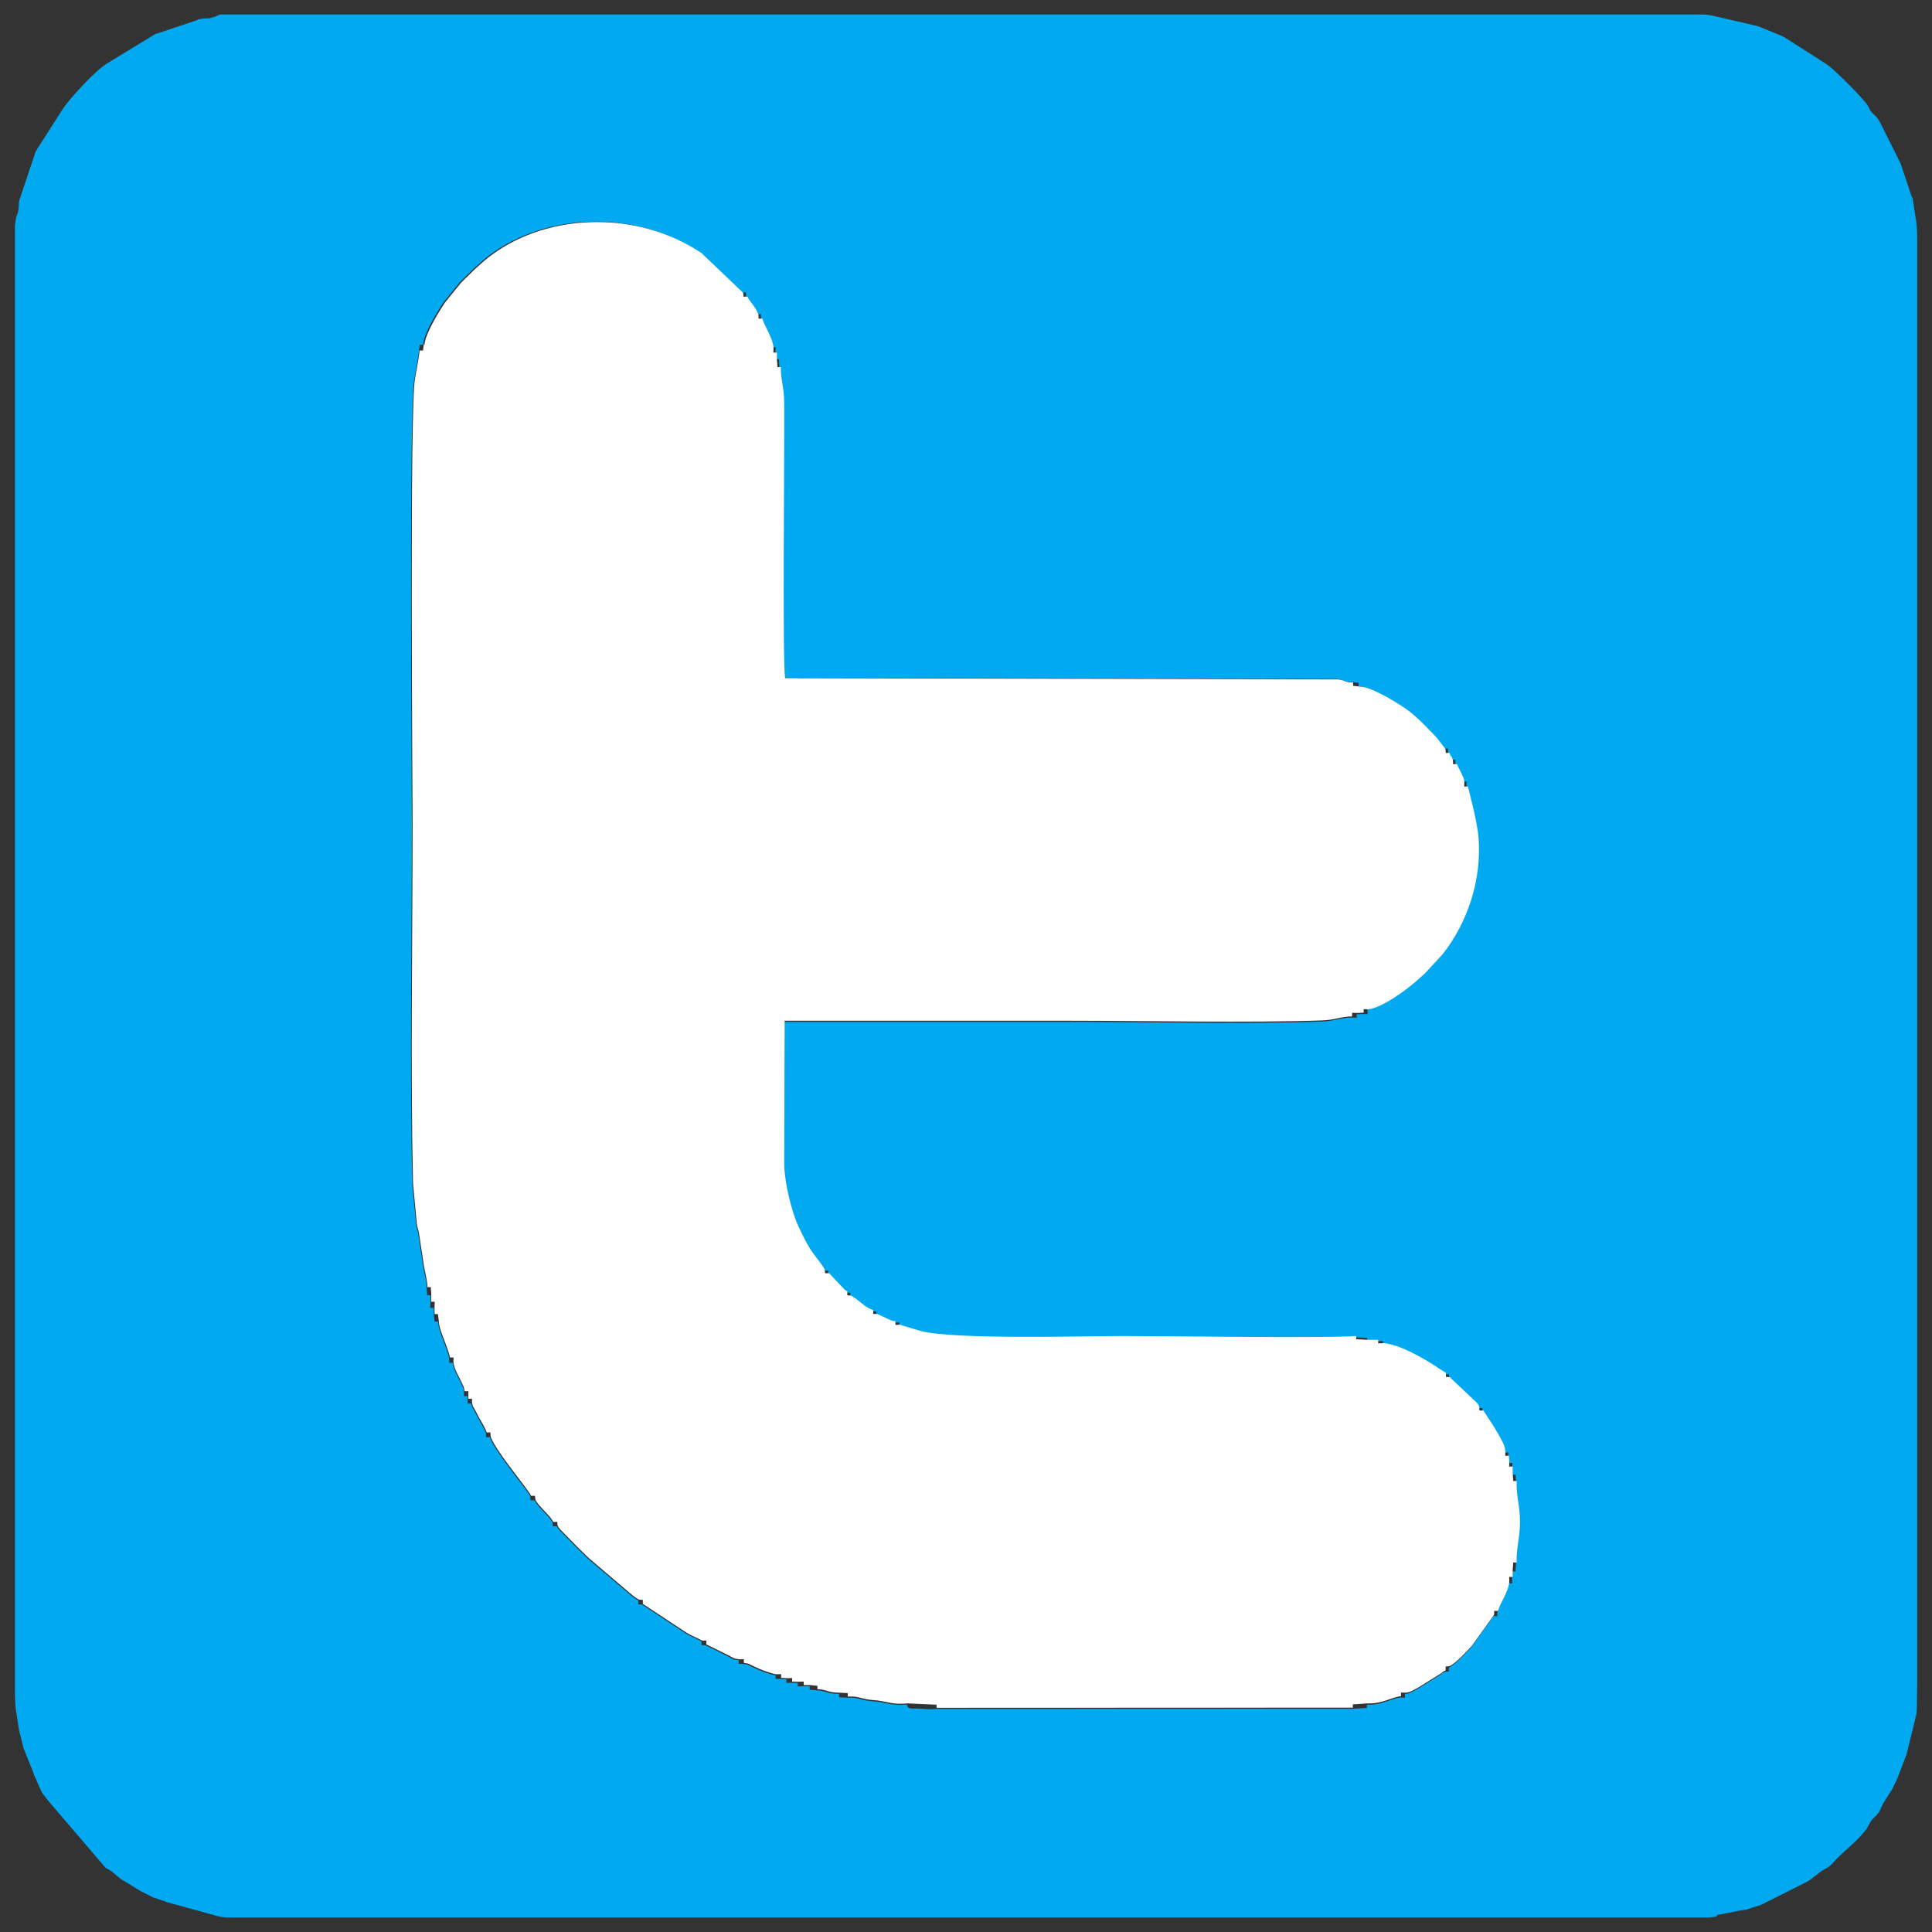<?xml version="1.0" encoding="UTF-8"?>
<!DOCTYPE svg PUBLIC "-//W3C//DTD SVG 1.1//EN" "http://www.w3.org/Graphics/SVG/1.1/DTD/svg11.dtd">
<!-- Creator: CorelDRAW X6 -->
<svg xmlns="http://www.w3.org/2000/svg" xml:space="preserve" width="132mm" height="132mm" version="1.1" style="shape-rendering:geometricPrecision; text-rendering:geometricPrecision; image-rendering:optimizeQuality; fill-rule:evenodd; clip-rule:evenodd"
viewBox="0 0 13200 13200"
 xmlns:xlink="http://www.w3.org/1999/xlink">
 <rect x="0" y="0" width="13200" height="13200" fill="#333333" stroke="none"/>
 <defs>
  <style type="text/css">
   <![CDATA[
    .fil0 {fill:#00A9F0}
    .fil1 {fill:white}
   ]]>
  </style>
 </defs>
 <g id="Layer_x0020_1">
  <g id="_865165520">
   <g id="_875748272">
    <path class="fil0" d="M9344 6904l0 25 -32 -1 -43 2 0 24 -36 -2c-88,3 -113,25 -211,28 -484,17 -1219,2 -1714,2 -651,0 -1301,0 -1952,0l-3 987c3,126 48,303 91,405l37 77c47,94 65,114 125,193l24 37 27 0 3 26 103 109c13,10 2,5 21,14l26 3 0 27 37 24c34,26 63,57 114,75l27 1 0 26 69 32c9,4 9,5 17,8 25,9 9,7 39,10l31 -1 0 25 143 43c233,60 1118,34 1377,34 305,0 1389,17 1597,0l80 4 0 23 70 0 38 -2 0 24c105,6 282,106 372,169l53 34 26 2 0 27 182 172c15,19 9,5 19,30l27 0 2 26 69 106c2,2 4,5 5,8l33 56c20,38 38,62 43,108l25 0 0 31 3 40 25 0 -1 34 0 47 23 0 3 52c-2,112 23,166 23,278 0,113 -26,166 -23,278l-4 52 -23 0 0 47 1 34 -25 0c-7,70 -61,141 -77,198l0 27 -26 0 -153 213c-30,32 -111,122 -152,138l0 27 -26 2c-38,16 -3,0 -30,19l-164 102c0,0 -32,16 -33,17 -22,9 -10,9 -47,14l0 25 -31 -1c-35,3 -67,18 -108,31 -30,10 -71,20 -121,18l0 22 -100 6 -2844 1c-43,4 -71,1 -114,-2 -51,-3 -77,8 -85,-28 -102,9 -131,-12 -207,-20 -46,-5 -63,-4 -102,-15 -38,-10 -51,-13 -100,-12l-54 -3 0 -23c-86,1 -89,-23 -153,-24l-48 -5 0 -23 -46 0 -35 1 0 -24 -44 -1 -34 1 0 -25 -41 -3 -33 1 0 -25c-29,-3 -81,-23 -114,-36 -6,-2 -38,-18 -52,-24 -27,-12 -9,-11 -56,-18l-30 0 0 -25c-47,-6 -38,-8 -82,-31l-144 -71 -28 -1 0 -26 -76 -37c-1,-1 -25,-13 -33,-18l-297 -196 -26 -2 0 -27 -16 -9c-4,-3 -21,-14 -22,-15l-302 -257c-6,-6 -10,-10 -20,-19l-51 -50c-11,-11 -12,-12 -19,-19l-107 -109c-2,-2 -4,-5 -5,-7 -11,-14 -4,0 -14,-21l-28 0 -2 -25 -14 -22c-1,-2 -4,-5 -5,-7 -27,-34 -87,-87 -103,-123l-28 0 -2 -26c-9,-22 -4,-10 -13,-23 -58,-85 -234,-295 -263,-383l-26 0 -1 -27c-10,-30 -35,-70 -51,-100 -15,-29 -12,-20 -26,-50 -23,-45 -9,-3 -23,-52l-25 0 0 -28 0 -23 -25 0 0 -29c-5,-35 -5,-25 -14,-47 -20,-47 -57,-101 -62,-152l-25 0 0 -31c-4,-31 -29,-91 -40,-122 -13,-36 -35,-87 -36,-129l-23 0 -6 -46 0 -47 -25 0 2 -37 1 -49 -23 0 -4 -51c0,-55 -19,-106 -28,-175l-27 -178c-4,-41 -11,-45 -17,-78l-26 -278c-18,-767 -3,-1685 -3,-2463 0,-207 -21,-2861 17,-3039 7,-34 31,-172 31,-188l6 -45 23 0c3,-75 101,-232 141,-292l108 -133c2,-2 4,-5 6,-6l19 -19c2,-2 4,-4 6,-6l71 -69c2,-2 5,-4 7,-6l47 -42c2,-2 5,-4 7,-6 389,-324 1027,-355 1481,-50l285 272 27 0 2 26c11,25 25,37 40,59 19,28 26,38 35,64l26 0 0 27c16,55 70,129 76,198l25 0 -1 34 0 47 23 0 3 52c-1,87 22,135 23,239 4,304 -13,1752 6,1886l3778 9c63,8 36,20 103,21l47 5 0 23c84,3 275,122 338,170 28,21 41,35 68,59 3,2 11,10 13,12 2,2 5,4 6,6 2,2 5,4 6,6 2,2 5,4 6,6l75 77c3,3 12,14 18,20l54 71 27 0 1 26c19,55 4,-7 23,50l26 0 1 27 33 67c1,3 6,13 8,17 9,24 7,9 10,38l25 0 -1 31c0,0 65,237 73,352 20,283 -71,570 -245,793l-122 132c-2,2 -5,4 -7,6l-13 12c-3,3 -10,10 -13,12 -86,79 -257,204 -353,215l5 11zm-7844 -6805l159 0 9546 0 438 0c36,3 68,9 92,16l268 62c3,1 7,2 10,3 3,1 6,2 9,3 3,1 6,2 9,4l144 59c4,2 13,7 17,9l279 178c2,1 6,3 8,5 49,31 250,233 279,279 1,2 3,6 5,8l13 25c1,2 3,6 5,8 15,21 34,32 49,53l10 16c2,3 7,13 9,17l131 262c1,3 2,6 4,9 1,3 3,6 4,9l73 219c3,10 4,-12 11,40 18,131 27,123 27,278 0,49 0,105 0,166l0 9662c-1,135 -3,213 -5,221l-65 265c-1,3 -2,6 -3,10 -1,3 -2,7 -3,10l-60 156c-1,3 -2,6 -4,9 -1,3 -3,6 -4,9l-17 34c-1,3 -3,6 -4,9 -1,3 -3,6 -4,9l-64 101c-1,3 -3,6 -4,9l-20 43c-1,2 -3,6 -5,8l-17 21c-20,22 -6,3 -26,25 -2,3 -9,11 -11,14l-27 49c-52,75 -138,140 -202,204 -8,8 -17,17 -25,26 -15,16 -10,12 -25,26 -3,2 -11,9 -14,11l-33 18c-44,26 -72,62 -119,85l-287 144c-3,1 -6,3 -8,4l-18 8c-3,1 -6,2 -9,3 -16,6 -23,6 -39,12l-37 13c-22,6 -23,3 -43,7 -4,1 -7,1 -11,2l-116 23c-85,12 5,11 -78,23 -1,0 -5,0 -10,1l-9688 0 -450 0c-29,-3 -54,-7 -70,-13l-338 -93c-3,-1 -6,-3 -8,-4l-76 -25c-3,-1 -6,-2 -9,-4l-68 -34c-3,-2 -13,-7 -17,-9l-102 -63c-44,-21 -69,-56 -110,-81 -5,-3 -12,-6 -17,-9 -2,-1 -6,-3 -8,-5l-398 -465c-1,-2 -4,-5 -5,-8l-28 -36c-1,-2 -3,-5 -5,-8l-55 -123c-1,-3 -2,-7 -3,-10 -1,-3 -2,-7 -3,-10l-62 -154c-1,-3 -2,-6 -3,-10l-30 -122c-18,-131 -27,-123 -27,-278l0 -9546 0 -450c3,-29 7,-54 13,-70 1,-3 3,-6 4,-9 1,-3 3,-6 3,-9 7,-27 3,-19 6,-45 2,-26 -1,-19 6,-45 1,-3 2,-6 3,-9l105 -314c1,-3 3,-6 4,-9l178 -279c51,-80 233,-275 305,-317l331 -202c3,-1 7,-2 10,-3l276 -92c10,-3 -12,-4 40,-11 17,-2 31,0 48,-3l39 -11c9,-6 20,-10 31,-13l-4 -1z"/>
    <path class="fil1" d="M2896 2350l-6 45 -23 0c0,16 -24,154 -31,188 -38,178 -17,2832 -17,3039 0,778 -15,1696 3,2463l26 278c5,33 12,37 17,78l27 178c9,69 28,121 28,175l23 0 4 51 -1 49 24 0 -1 37 0 47 23 0 6 46c1,42 23,93 36,129 11,31 36,91 40,122l25 0 -1 31c5,51 42,105 62,152 9,22 9,12 14,47l26 0 0 29 0 23 25 0 0 28c14,49 0,7 23,52 15,30 11,21 26,50 16,30 42,69 51,100l26 0 1 27c29,88 205,298 263,383 9,13 4,1 13,23l27 0 3 26c16,36 76,89 103,123 1,2 4,5 5,7l14 22 27 0 3 25c11,21 3,7 14,21 1,2 4,5 5,7l107 109c7,7 8,9 19,19l51 50c9,9 14,13 20,19l302 257c2,1 18,12 22,15l16 9 26 2 0 27 297 196c8,5 31,17 33,18l76 37 28 0 0 26 144 71c44,22 36,25 82,31l30 -1 0 25c46,7 29,6 56,18 14,6 47,22 52,24 33,13 85,33 114,36l33 -1 0 25 41 3 34 -1 0 24 44 1 35 -1 0 24 46 0 48 5 0 23c64,1 67,24 153,24l54 3 0 23c49,-1 62,2 100,12 38,11 55,10 102,15 76,9 105,30 207,20l198 9 0 21 2844 -1 0 -22 100 -7c50,2 91,-9 121,-18 40,-13 73,-28 108,-31l0 -25 31 1c36,-5 25,-5 47,-14 2,-1 33,-17 33,-17l164 -102c27,-19 -8,-2 30,-19l0 -27 26 -2c41,-17 122,-106 152,-138l153 -213 1 -27 26 0c16,-56 70,-127 77,-198l-1 -34 24 0 0 -47 4 -52 23 0c-2,-112 23,-165 23,-278 0,-113 -26,-167 -23,-278l-23 0 -4 -52 0 -47 -24 0 1 -34 -3 -40 -25 0 1 -31c-5,-46 -23,-70 -43,-108l-33 -56c-2,-2 -4,-5 -5,-8l-69 -106 -27 0 -2 -26c-10,-25 -4,-11 -19,-30l-182 -172 -26 -2 0 -27 -53 -34c-90,-62 -268,-163 -372,-169l-38 1 0 -24 -70 0 -80 -4 0 -22c-208,16 -1291,0 -1597,0 -258,0 -1144,26 -1377,-34l-143 -43 -31 1 0 -25c-30,-4 -14,-1 -39,-10 -8,-3 -8,-4 -17,-8l-69 -32 -27 0 0 -26c-51,-18 -80,-49 -114,-75l-37 -24 -26 -2 0 -28c-20,-10 -8,-4 -21,-14l-103 -109 -28 0 -2 -26 -24 -37c-60,-79 -78,-99 -125,-193l-37 -77c-43,-102 -87,-279 -91,-405l3 -987c651,0 1301,0 1952,0 495,0 1230,15 1714,-2 98,-3 123,-25 211,-28l0 -24 36 1 43 -2 0 -24 32 1c96,-11 267,-136 353,-215 3,-3 10,-10 13,-12l13 -12c2,-2 5,-4 7,-6l122 -132c174,-222 266,-510 245,-793 -8,-115 -73,-352 -73,-352l-25 0 1 -31c-4,-29 -1,-14 -10,-38 -2,-4 -6,-14 -8,-17l-33 -67 -26 0 -1 -27c-19,-58 -4,5 -23,-50l-26 0 -2 -26 -54 -71c-6,-6 -15,-17 -18,-20l-75 -77c-2,-2 -5,-4 -6,-6 -2,-2 -5,-4 -6,-6 -2,-2 -5,-4 -6,-6 -3,-3 -11,-10 -13,-12 -27,-24 -40,-38 -68,-59 -63,-48 -254,-168 -338,-170l-47 -5 0 -23c-66,-1 -40,-12 -103,-21l-3778 -9c-19,-134 -3,-1582 -6,-1886 -1,-104 -25,-153 -23,-239l-23 0 -4 -52 0 -47 -24 0 1 -34c-6,-70 -61,-143 -76,-198l-26 0 -1 -27c-9,-26 -16,-36 -35,-64 -15,-22 -29,-34 -40,-59l-27 0 -2 -26 -285 -272c-455,-305 -1092,-274 -1481,50 -2,2 -5,4 -7,6l-47 42c-2,2 -5,4 -7,6l-71 69c-2,2 -5,4 -6,6l-19 19c-2,2 -4,5 -6,6l-108 133c-40,60 -138,217 -141,292l-4 -8z"/>
   </g>
  </g>
 </g>
</svg>
